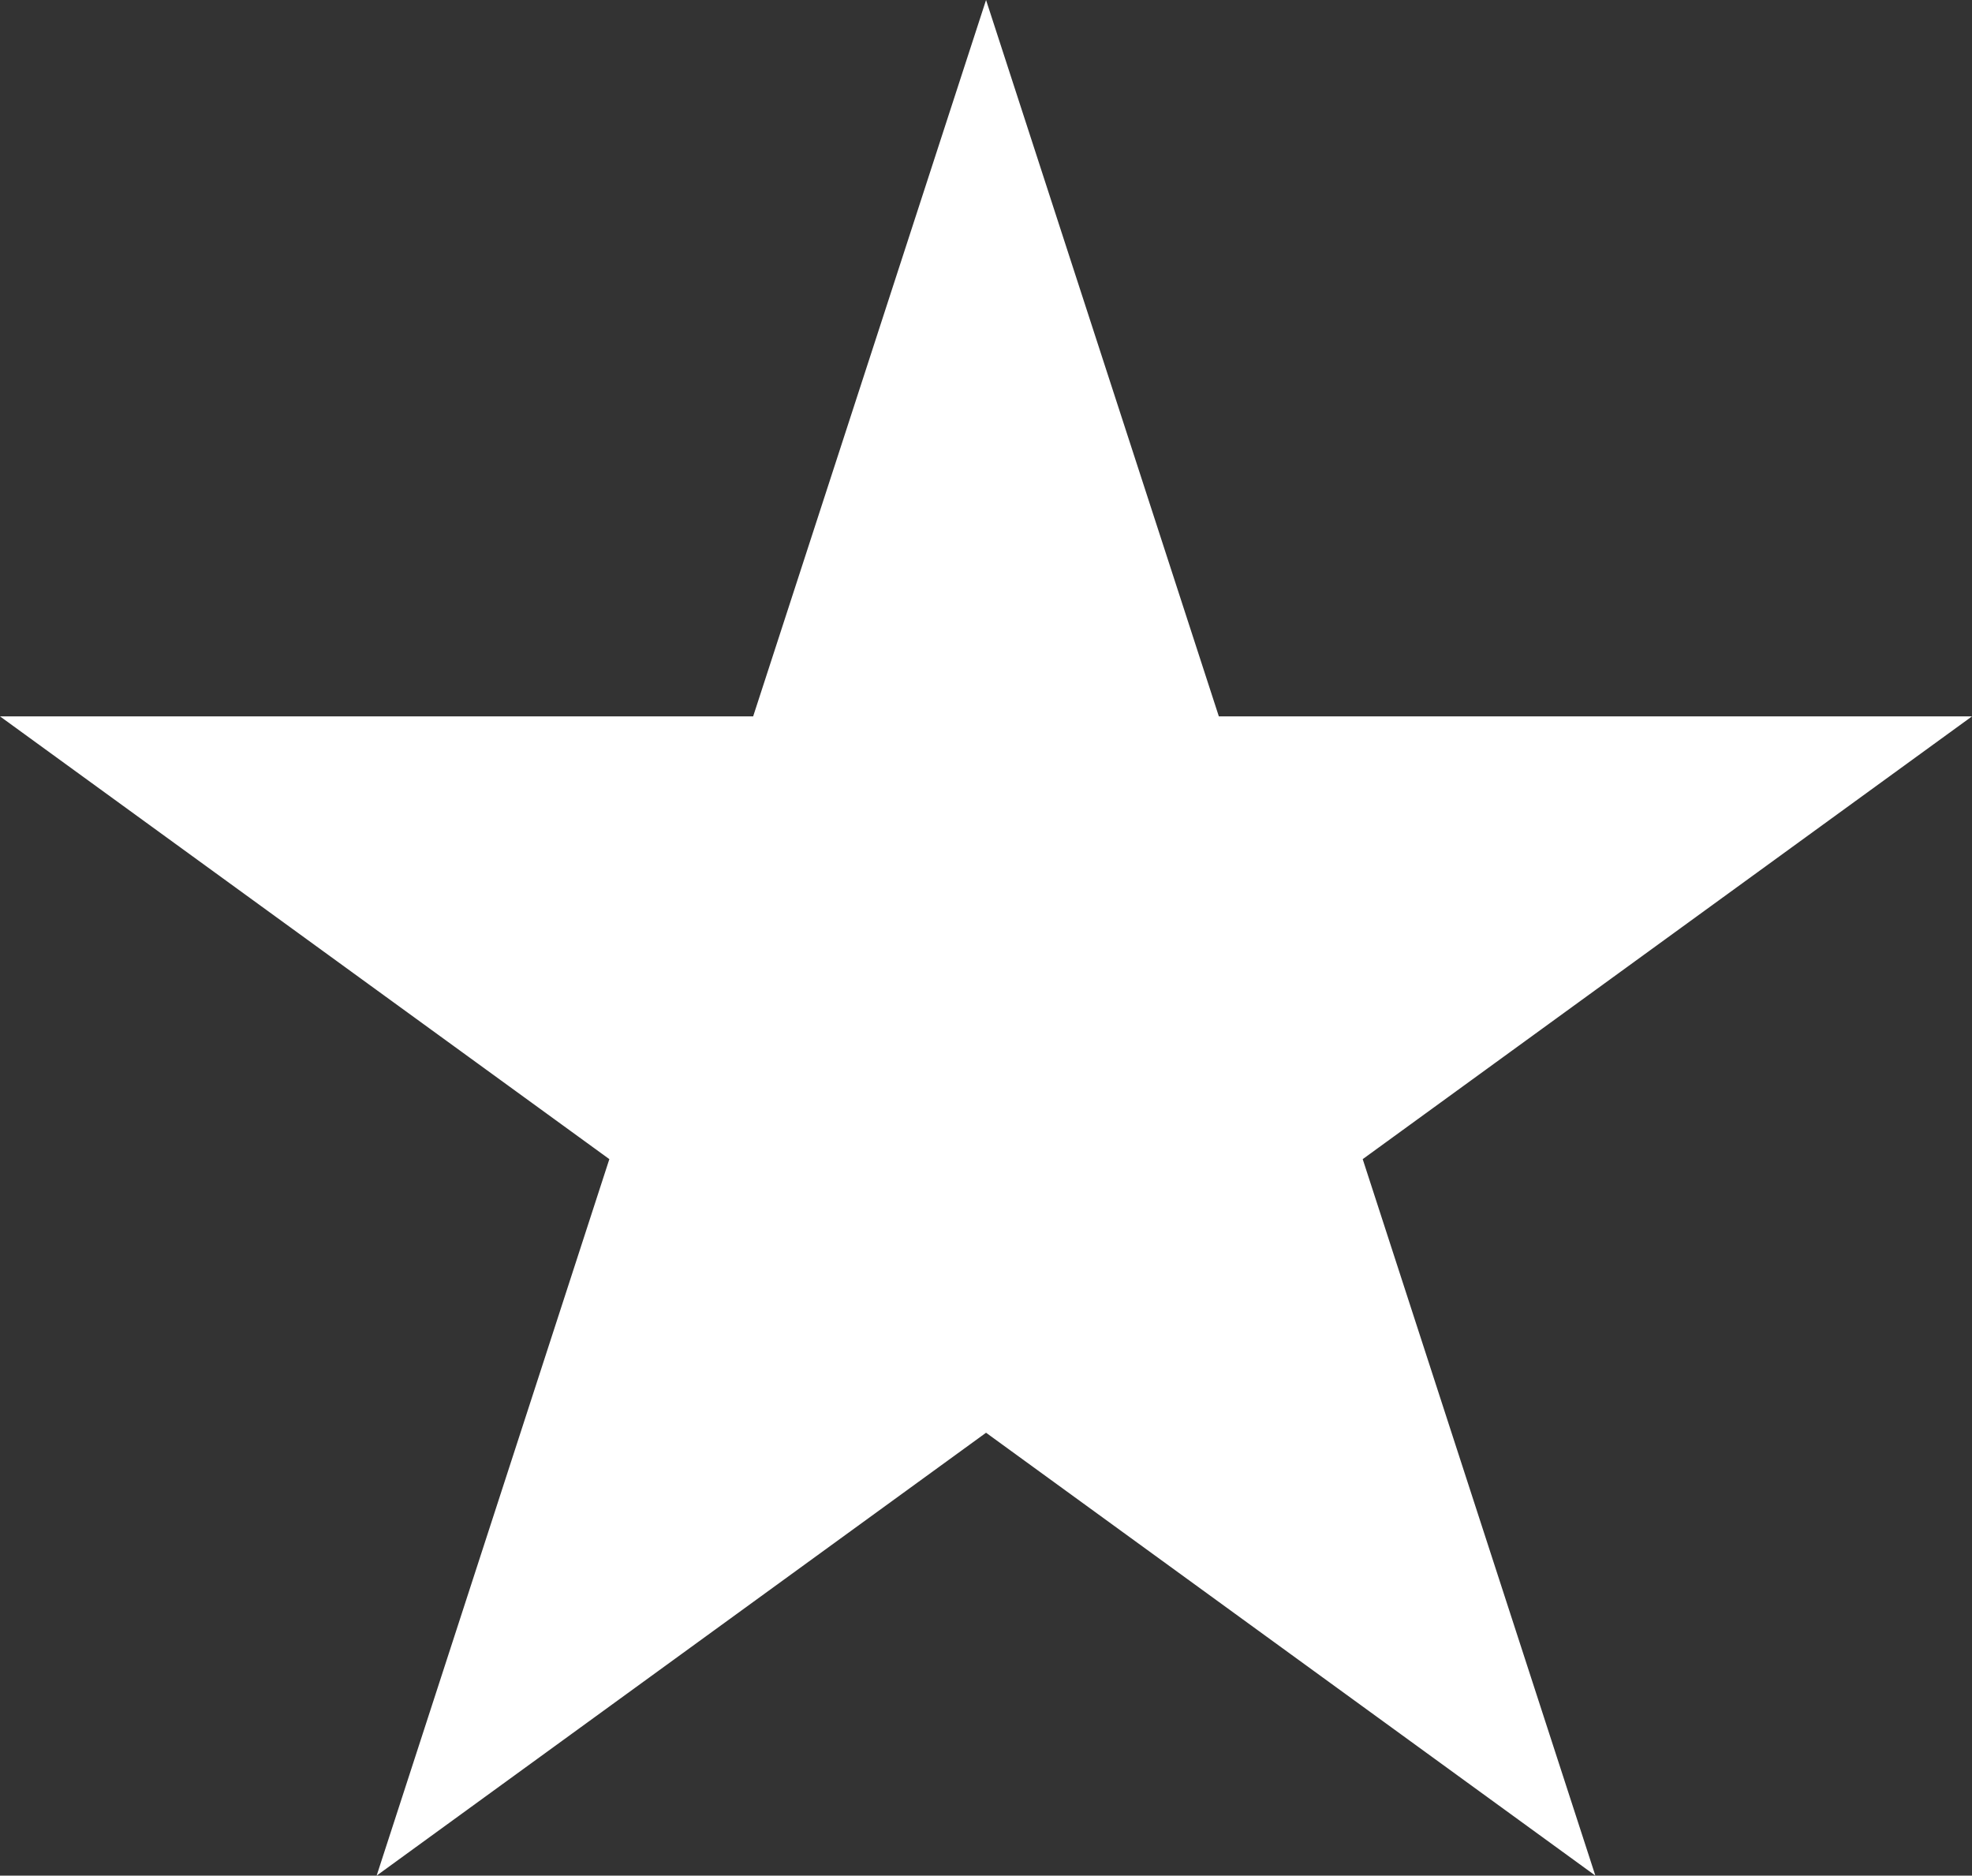 <?xml version="1.0" encoding="utf-8"?>
<!-- Generator: Adobe Illustrator 23.0.1, SVG Export Plug-In . SVG Version: 6.00 Build 0)  -->
<svg version="1.1" id="Layer_1" xmlns="http://www.w3.org/2000/svg" xmlns:xlink="http://www.w3.org/1999/xlink" x="0px" y="0px"
	 viewBox="0 0 400 380.4" style="enable-background:new 0 0 400 380.4;" xml:space="preserve">
<rect x="0" y="0" width="400" height="380.4" fill="#333333" stroke="none"/>
<style type="text/css">
	.st0{fill:#FFFFFF;}
</style>
<polygon class="st0" points="247.23,145.29 200.01,0 152.77,145.29 0,145.29 123.6,235.09 76.4,380.4 200.01,290.58 323.6,380.4 
	276.41,235.09 400,145.29 "/>
</svg>
